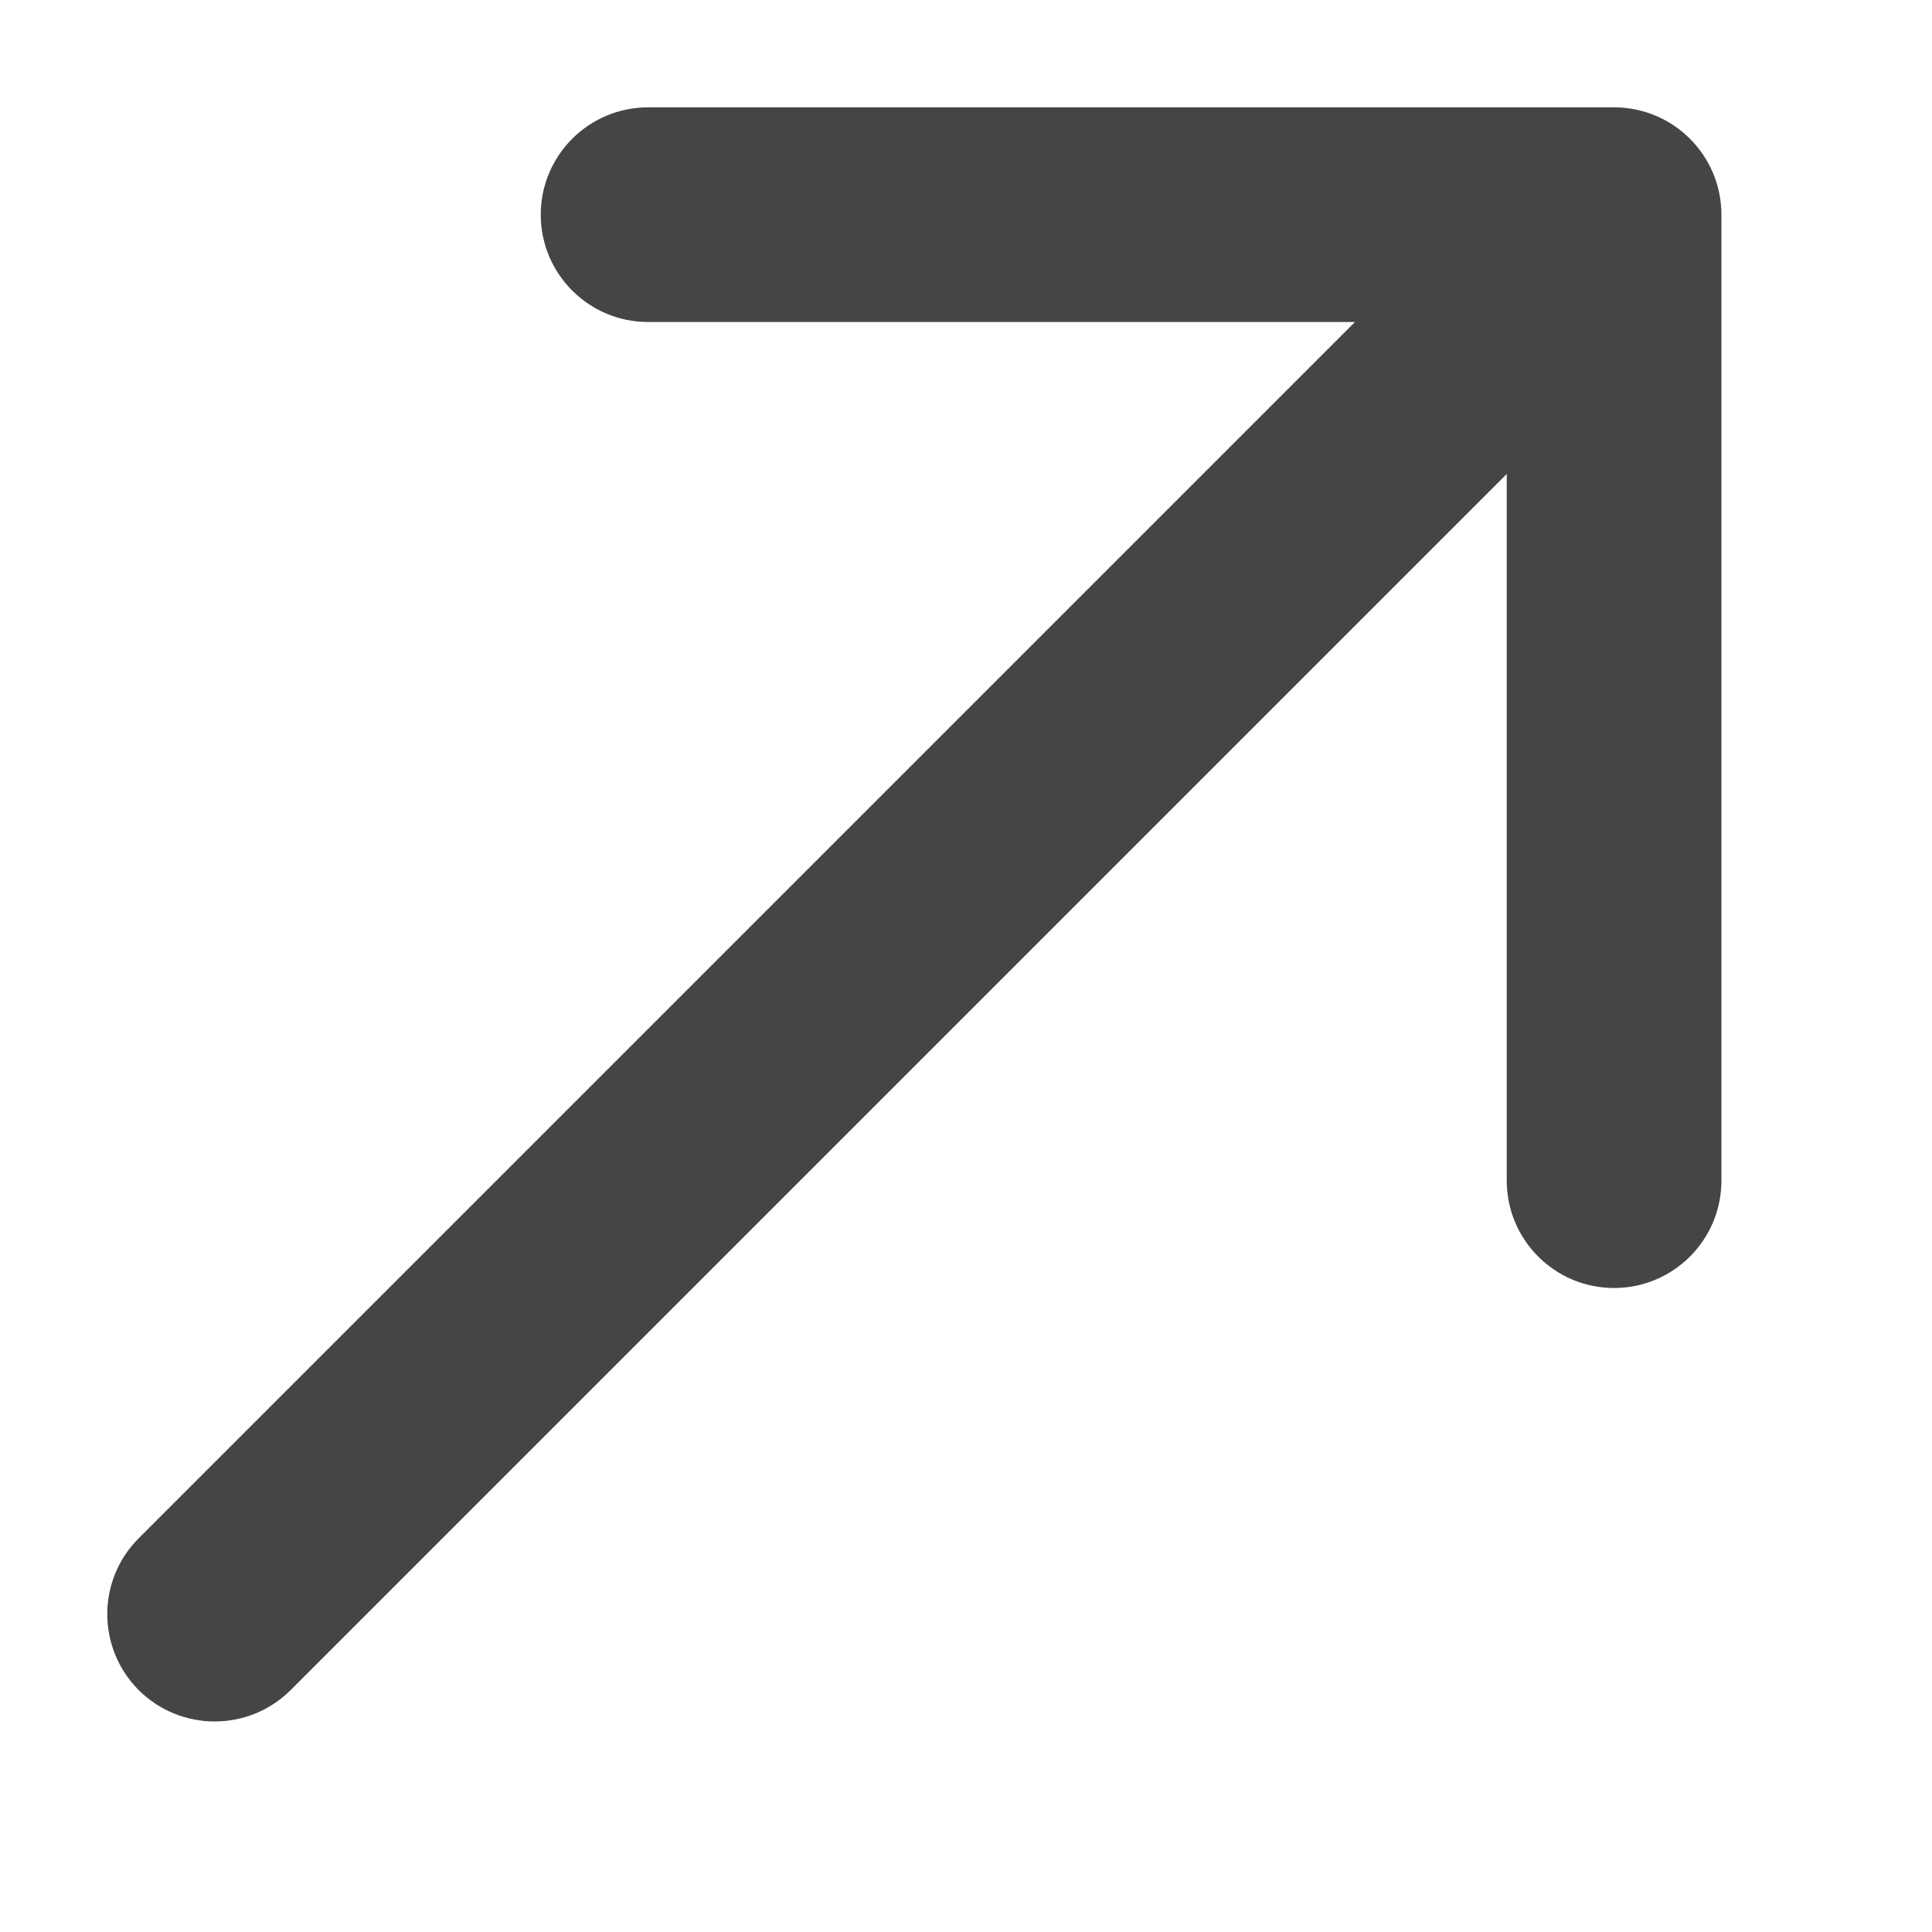 <?xml version="1.0" encoding="UTF-8"?> <svg xmlns="http://www.w3.org/2000/svg" width="9" height="9" viewBox="0 0 9 9" fill="none"> <path d="M1.354 7.873C1.158 8.068 0.842 8.068 0.646 7.873C0.451 7.677 0.451 7.361 0.646 7.166L1.354 7.873ZM7.519 0.5C7.795 0.5 8.019 0.724 8.019 1L8.019 5.5C8.019 5.776 7.795 6 7.519 6C7.243 6 7.019 5.776 7.019 5.5L7.019 1.5L3.019 1.5C2.743 1.5 2.519 1.276 2.519 1C2.519 0.724 2.743 0.5 3.019 0.5L7.519 0.5ZM0.646 7.166L7.166 0.646L7.873 1.354L1.354 7.873L0.646 7.166Z" fill="#454545"></path> </svg> 